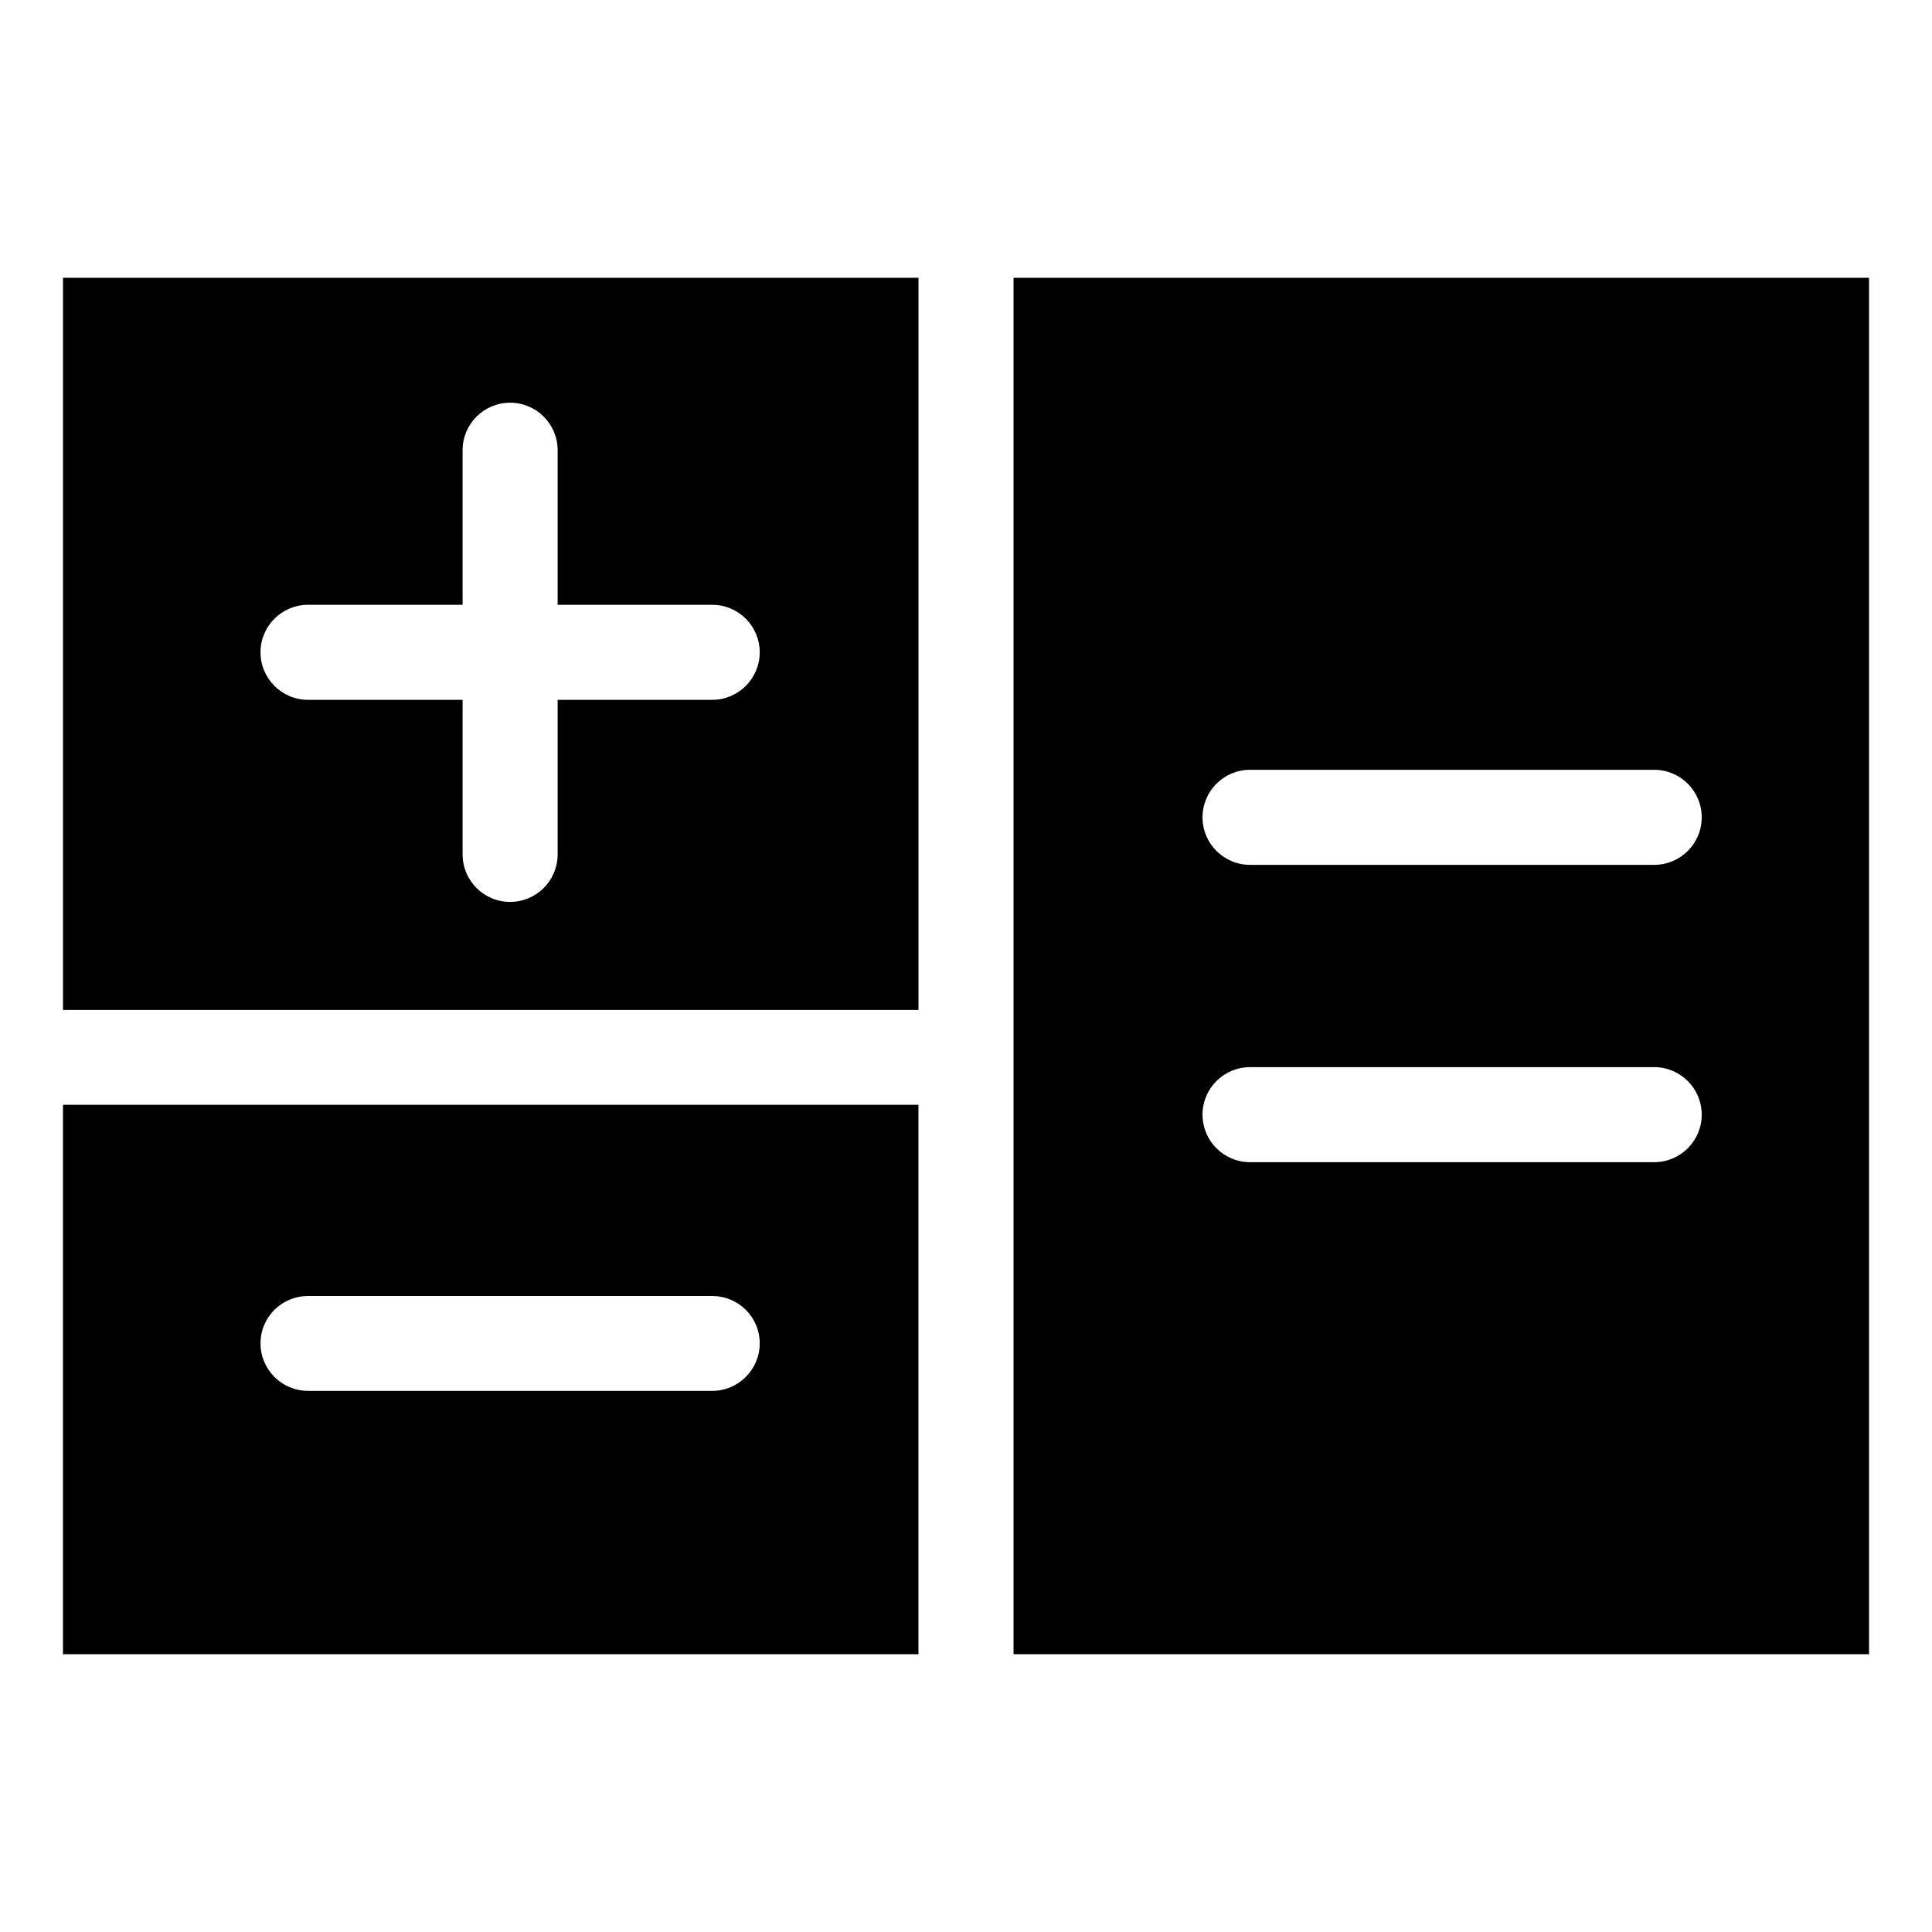 <?xml version="1.0" encoding="UTF-8"?>
<!-- Uploaded to: ICON Repo, www.iconrepo.com, Generator: ICON Repo Mixer Tools -->
<svg fill="#000000" width="800px" height="800px" version="1.1" viewBox="144 144 512 512" xmlns="http://www.w3.org/2000/svg">
 <path d="m160.69 582.38h226.71v-145.6h-226.71zm251.91 0h226.71v-364.76h-226.71zm-25.191-364.76h-226.71v194.02h226.71zm87.863 234.37c-6.953 0-12.594-5.644-12.594-12.594 0-6.953 5.644-12.594 12.594-12.594h107.11c6.953 0 12.594 5.644 12.594 12.594 0 6.953-5.644 12.594-12.594 12.594zm0-78.797c-6.953 0-12.594-5.644-12.594-12.594 0-6.953 5.644-12.594 12.594-12.594h107.11c6.953 0 12.594 5.644 12.594 12.594 0 6.953-5.644 12.594-12.594 12.594zm-249.64 139.4c-6.953 0-12.594-5.644-12.594-12.594 0-6.953 5.644-12.543 12.594-12.543h107.11c6.953 0 12.594 5.594 12.594 12.543 0 6.953-5.644 12.594-12.594 12.594zm0-183.13c-6.953 0-12.594-5.644-12.594-12.594 0-6.953 5.644-12.594 12.594-12.594h40.961v-40.961c0-6.953 5.644-12.594 12.594-12.594 6.953 0 12.594 5.644 12.594 12.594v40.961h40.961c6.953 0 12.594 5.644 12.594 12.594 0 6.953-5.644 12.594-12.594 12.594h-40.961v40.961c0 6.953-5.644 12.594-12.594 12.594-6.953 0-12.594-5.644-12.594-12.594v-40.961z" fill-rule="evenodd"/>
</svg>